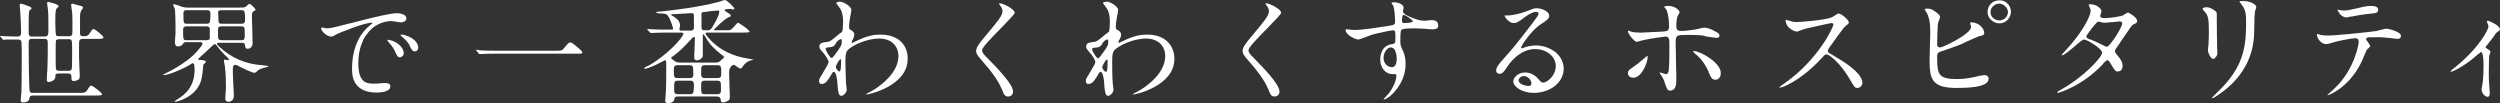 <?xml version="1.0" encoding="utf-8"?>
<!-- Generator: Adobe Illustrator 21.1.0, SVG Export Plug-In . SVG Version: 6.00 Build 0)  -->
<svg version="1.1" id="レイヤー_1" xmlns="http://www.w3.org/2000/svg" xmlns:xlink="http://www.w3.org/1999/xlink" x="0px"
	 y="0px" viewBox="0 0 759.1 31.3" style="enable-background:new 0 0 759.1 31.3;" xml:space="preserve">
<rect x="0" y="0" width="759.1" height="31.3" fill="#333333" stroke="none"/>
<style type="text/css">
	.st0{fill:#FFFFFF;}
</style>
<g>
	<path class="st0" d="M28.4,8.8c-0.3,0-0.5,0.3-1.1,1.2c-0.6,1-1.3,1-1.7,1c-0.7,0-1.3,0-1.3-0.8V5.6c0-1.5,0.1-1.8,0.3-2.2
		c0-0.1,0.1-0.2,0.2-0.4c0.2-0.2,0.4-0.5,0.4-0.6c0-0.3-0.2-0.4-0.3-0.5c-0.5-0.1-2.8-0.8-2.9-0.8c-0.2,0-0.4,0.1-0.4,0.4
		c0,0.1,0.1,0.5,0.1,0.7c0,0.1,0,0.1,0,0.2C22,3.5,22,5.8,22,7.1c0,2,0,3.2-0.1,3.4c-0.2,0.5-0.8,0.5-1,0.5H18c-0.2,0-0.7,0-0.9-0.2
		c-0.2-0.2-0.3-1.7-0.3-3.5c0-2,0-3.2,0.1-3.7c0-0.4,0.1-0.8,0.3-1c0.5-0.5,0.6-0.6,0.6-0.7c0-0.7-3.1-1.3-3.2-1.3
		c-0.3,0-0.3,0.3-0.3,0.4c0,0.2,0.1,0.9,0.2,1.5c0,0.3,0.1,0.6,0.1,0.7c0.1,1.3,0.1,4.6,0.1,6.1c0,1.2-0.1,1.8-1.2,1.8H9.8
		c-1.1,0-1.1-0.4-1.1-1.9c0-2.5,0-5.5,0.2-5.9C8.9,3.2,9,3.1,9.2,3c0.2-0.2,0.4-0.4,0.4-0.5c0-0.5-3.1-1.4-3.3-1.4
		C6.2,1.1,6,1.2,6,1.6c0,0.2,0,0.7,0.1,1.3c0,0.6,0.1,1.2,0.1,1.5c0.1,1,0.2,4.7,0.2,5.3c0,0.9-0.1,1.4-1.3,1.4
		c-0.8,0-2.8-0.1-3.6-0.1c-0.2,0-1.2-0.1-1.5-0.1l0,0c0,0,0,0,0.1,0.2l0,0l0.7,0.8c0.1,0.2,0.2,0.2,0.3,0.2S1.7,12,1.8,12l0,0
		c0.1,0,0.4,0,0.8,0c0.7,0,1.6,0,2.6,0c0.5,0,1.1,0,1.3,0.6c0,0.2,0.1,1.3,0.1,3c0,0.9,0,9.7-0.1,12c0,0.2,0,0.8-0.1,1.4
		c0,0.6-0.1,1.1-0.1,1.3c-0.1,0.8,0.3,0.8,0.9,0.8s1.6-0.3,1.7-1.1c0.1-0.6,0.2-1,1.1-1h19.2c1.1,0,1.8,0,1.8-0.4
		c0-0.4-2.8-2.6-3.3-2.6c-0.3,0-0.5,0.2-1.1,1.2s-1.1,1-2.4,1H10c-0.6,0-0.9-0.1-1-0.6c-0.2-0.9-0.3-10.9-0.3-13.4
		c0-2.2,0-2.4,1.1-2.4h3.6c1,0,1.1,0.3,1.1,1.4c0,0.2,0,1.4,0,2.8c0,1.9-0.1,4.1-0.1,4.5c0,0.2,0,1-0.1,1.7c0,0.8-0.1,1.6-0.1,1.9
		c0,0.5,0.1,0.8,0.6,0.8c0.6,0,1.9-0.5,2-1.4c0-0.9,0.1-1.2,1.1-1.2h2.6c1.2,0,1.2,0.5,1.2,1.5c0,0.6,0.2,0.8,0.7,0.8
		s0.9-0.2,1.2-0.3c0.6-0.3,0.6-0.6,0.6-1.2c0-0.4,0-1.5-0.1-2.6c0-1.2-0.1-2.4-0.1-2.8v-4.6c0-0.8,0.2-1.3,1.2-1.3h4.4
		c1.1,0,1.8,0,1.8-0.4C31.6,11,28.8,8.8,28.4,8.8z M21.8,20.8c-0.1,0.7-0.7,0.7-1.1,0.7h-2.6c-0.3,0-0.9,0-1.1-0.5
		c-0.1-0.3-0.1-2.5-0.1-4.4c0-1.8,0-4,0.1-4.3c0.2-0.4,0.8-0.4,1.1-0.4h2.6c1.2,0,1.2,0.1,1.2,3.4C21.9,17.1,21.9,20.3,21.8,20.8z"
		/>
	<path class="st0" d="M66.7,14.3c-0.7-0.6-0.8-0.8-0.8-1c0-0.3,0.2-0.3,0.4-0.3h7.2c0.4,0,0.8,0.1,0.9,0.7v0.1c0.1,0.7,0.2,1,0.8,1
		c0.8,0,1.5-0.6,1.5-1.8c0-0.7-0.1-2.5-0.1-4.3c-0.1-1.7-0.1-3.4-0.1-3.9s0-1,0.4-1.3c0.6-0.3,0.7-0.4,0.7-0.6s-1.4-1.7-1.8-1.7
		c-0.3,0-0.4,0.1-0.9,0.6l-0.1,0.1c-0.5,0.4-0.7,0.4-2.1,0.4H56.9c-0.4,0-0.8,0-1.5-0.2c-0.1,0-0.5-0.1-0.8-0.3
		c-0.6-0.2-1.5-0.5-1.8-0.5c-0.1,0-0.2,0-0.2,0.2c0,0.1,0.1,0.5,0.3,0.8c0.1,0.2,0.2,0.4,0.2,0.5c0.2,1.4,0.2,6.3,0.2,6.8
		c0,0.3,0,1-0.1,1.7c0,0.7-0.1,1.3-0.1,1.5c0,0.8,0.3,1.3,1,1.3c0.5,0,1.2-0.3,1.4-0.7l0,0c0.3-0.5,0.4-0.6,1.3-0.6h4
		c0.6,0,0.7,0.3,0.7,0.5c0,0.4-2,3-4.5,4.9c-2.3,1.7-4.6,3.1-7,4.2c-0.4,0.2-0.5,0.3-0.5,0.4c0,0,0,0,0.2,0c1.4,0,5.6-1.7,7.9-3.1
		c0,0,0.7-0.5,0.8-0.5c0.3,0,0.5,0.2,0.6,0.4l0,0c0,0.1,0,0.3,0,0.5c0,0.3,0.1,0.7,0.1,0.9c0,4.9-2.4,7-3.6,8
		c-0.2,0.2-0.8,0.6-1.4,1c-0.5,0.3-1,0.7-1.1,0.8c0,0.1,0.1,0.1,0.3,0.1c0.1,0,6.3-1.2,7.8-6.6c0.4-1.6,0.5-3.1,0.6-4.2
		c0-0.5,0.1-0.6,0.4-0.8c0.3-0.2,0.4-0.4,0.4-0.5c0-0.4-0.6-0.5-1.6-0.6h-0.2c-0.4,0-0.5,0-0.5-0.3c0-0.1,0.2-0.2,0.5-0.5
		c0.1-0.1,0.2-0.1,0.2-0.2c0.6-0.5,2.5-2.3,3.8-3.5c0.1-0.1,0.3-0.3,0.5-0.3c0.3,0,0.5,0.3,0.9,0.8l0,0c0.6,0.9,2.1,2.5,2.9,3.2
		c0.1,0.1,0.5,0.5,0.5,0.7c0,0.1,0,0.2-0.2,0.2c-0.1,0-0.2,0-0.5-0.1c-0.2,0-0.4-0.1-0.5-0.1c-0.2,0-0.3,0-0.3,0.3
		c0,0.2,0.1,0.8,0.2,1.3c0.1,0.3,0.1,0.6,0.1,0.7c0.3,1.9,0.3,5,0.3,6c0,0.3,0,1.1-0.1,1.8c0,0.7-0.1,1.4-0.1,1.6
		c0,0.7,0.2,1.1,1,1.1c0.2,0,1.6-0.1,1.6-1.8c0-0.7-0.1-2.5-0.2-4.2s-0.1-3.3-0.1-3.9c0-0.8,0.1-1.3,0.8-1.3c0.3,0,0.4,0.1,1.2,0.5
		l0.2,0.1c1.2,0.6,3.7,1.8,4.3,1.8c0.3,0,0.5-0.1,0.9-0.5c0.6-0.6,1.2-0.8,2.8-1.2H81c0.2-0.1,0.5-0.2,0.5-0.3s-0.4-0.1-1.8-0.3
		C74.6,19.5,70.3,17.6,66.7,14.3z M73.4,12.2h-6.1c-0.7,0-1.1-0.3-1.1-0.9V9.2c0-0.6,0-1.2,1-1.2h6.1c1,0,1,0.6,1,1.5
		C74.4,11.8,74.3,12.2,73.4,12.2z M67.3,3.1h5.9c1.1,0,1.2,0.1,1.2,3.1c0,0.8-0.5,1-0.9,1h-6.2c-1,0-1-0.3-1-2.6
		C66.1,3.6,66.1,3.1,67.3,3.1z M62.8,12.2h-6.1c-1.1,0-1.1-0.1-1.1-3.2c0-0.3,0-1,1-1h6.1c0.7,0,1,0.3,1,0.8c0,0.1,0,1.3,0,2.4
		C63.8,11.4,63.8,12.2,62.8,12.2z M62.8,7.2h-6.1c-1,0-1-0.2-1-3.1c0-0.5,0-1,1-1h6.1c1.1,0,1.1,0.5,1.1,1.6
		C63.8,6.9,63.8,7.2,62.8,7.2z"/>
	<path class="st0" d="M123,10.7c-0.3-0.1-0.6-0.2-0.9-0.2c-0.4,0-0.5,0.1-0.5,0.1c0,0.1,0.1,0.3,0.3,0.4c1,0.8,2.1,2,2.5,2.8v0.1
		c0.4,0.8,0.7,1.7,1.6,1.7c0.4,0,1-0.3,1-1.2C127,13.2,125.8,11.5,123,10.7z"/>
	<path class="st0" d="M118.2,12.1c-0.1,0-0.2,0-0.3,0c-0.1,0-0.3,0-0.3,0.1l0,0c0,0.1,0.2,0.4,0.4,0.6c1.2,1.4,1.4,1.7,1.9,2.7
		c0.6,1.4,0.9,1.9,1.5,1.9s1.2-0.6,1.2-1.3C122.6,15.1,121.5,12.9,118.2,12.1z"/>
	<path class="st0" d="M116.9,25.2c-0.1,0-0.7,0-1.4,0.1c-0.8,0.1-1.8,0.1-2.1,0.1c-2.3,0-4.6-0.5-4.6-6.2c0-2.6,0.5-4.9,1.4-6.8
		c0,0,0,0,0-0.1c0.3-0.7,0.7-1.3,1.1-1.8c0.1-0.1,0.1-0.1,0.2-0.2c0.2-0.3,0.4-0.6,0.6-0.8c1.8-2,4.3-3.1,6.8-3.1
		c0.2,0,0.8,0.1,1.4,0.2c0.7,0.1,1.3,0.2,1.6,0.2c0.5,0,1.5-0.4,1.5-1.2c0-1.2-1.8-1.6-2.9-1.6c-2.3,0-10.4,2.1-13.8,3l-0.5,0.1
		c-5.1,1.3-5.6,1.5-7.2,1.5c-0.1,0-0.2,0-0.4-0.1c-0.3-0.1-0.9-0.2-1-0.1c-0.1,0.1-0.1,0.3,0,0.6c0.4,0.8,1.7,2.1,3,2.1
		c0.4,0,0.7-0.2,1.1-0.4l0.1-0.1c1.2-0.7,8.9-3.7,11-3.7c0.1,0,0.3,0,0.3,0.1c0,0,0,0.1-0.9,0.8c-2,1.6-5.3,5.5-5.3,13.1
		c0,0.8,0,2.6,0.9,4.2c1.2,2,3.4,3,6.5,3c0.4,0,4.2,0,4.2-1.8C118.7,25.7,118.1,25.2,116.9,25.2z"/>
	<path class="st0" d="M173.1,12.9c-0.4,0-0.6,0.2-2,1.9c-0.5,0.6-0.7,0.6-2.3,0.6H151c-1,0-3.8,0-4.9-0.1c-0.1,0-0.5,0-0.8-0.1
		c-0.3,0-0.6-0.1-0.7-0.1c-0.1,0-0.1,0-0.1,0s0.1,0.1,0.1,0.2l0.1,0.1l0.7,0.9l0,0c0.1,0.1,0.1,0.1,0.2,0.1c0,0,0.2,0,0.4,0
		s0.3,0,0.4,0c0.8-0.1,2.3-0.1,4.4-0.1h24.1c1.7,0,1.9,0,1.9-0.4c0-0.3-0.3-0.5-0.8-1C173.7,12.9,173.5,12.9,173.1,12.9z"/>
	<path class="st0" d="M227.2,17.8c-4.7-0.7-8-2.6-9.9-4.2c-2.1-1.7-3.1-3.3-3.1-3.4c0-0.2,0.2-0.3,0.5-0.3h10.9c0.9,0,2,0,2-0.3
		c0-0.1-0.5-0.7-1.6-1.5c-1-0.7-1.8-1.2-1.9-1.2c-0.2,0-0.7,0.6-1.3,1.3l-0.2,0.2c-0.7,0.8-0.9,0.8-2.1,0.8h-3.1
		c-0.5,0-0.6,0-0.6-0.2c0-0.1,1.4-1.3,1.7-1.7c0.8-0.7,1.9-1.7,2.5-1.9l0.1-0.1c0.8-0.3,0.8-0.3,0.8-0.5c0-0.3-0.1-0.4-0.9-0.9
		c0,0-1-0.6-1-0.8c0-0.4,1.7-0.4,1.7-0.4c0.1,0,0.3,0,0.5,0.1c0.2,0,0.4,0.1,0.4,0.1c0.3,0,0.4-0.2,0.4-0.3c0-0.3-2.2-2.6-2.9-2.6
		c-0.2,0-0.8,0.2-1.3,0.4c-0.3,0.1-0.6,0.2-0.7,0.2c-6.3,1.7-13.9,2.5-17.5,2.9h-0.3c-0.9,0.1-1,0.1-1,0.3s0.1,0.2,1.4,0.3h0.4
		c0.7,0.1,1,0.1,1.3,0.3c1,0.6,2,4.2,2,4.3c0,0.3-0.3,0.3-0.7,0.3h-0.8c-1.6,0-3.2,0-4.8-0.1c-0.3,0-1.3-0.1-1.6-0.1l0,0
		c0,0.1,0,0.1,0.1,0.2l0.7,0.8c0.1,0.1,0.2,0.2,0.2,0.2s0.2,0,0.3,0c0.2,0,0.4,0,0.4,0c1.2-0.1,3.5-0.1,4.4-0.1h4
		c0.6,0,0.9,0,0.9,0.4c0,0.3-0.9,1.5-0.9,1.5c-1.7,2.3-6.2,6.3-9.8,8.2h-0.1c-1,0.5-1.1,0.6-1.1,0.7c0,0,0,0.2,0.2,0.2
		c0,0,1.4-0.1,5.1-2.1c0.1,0,0.9-0.5,1-0.5c0.4,0,0.4,0.2,0.4,1.5c0,1.7,0,6.2-0.1,7.8c0,0.5-0.2,2.6-0.2,3c0,0.3,0,0.7,0.9,0.7
		c1.6,0,1.9-1,1.9-1.4c0.1-0.6,0.7-0.6,1.1-0.6h11.8c0.6,0,1,0.3,1.1,0.7c0.1,1,0.2,1.1,0.8,1.1c0.3,0,1-0.2,1.6-0.6
		c0.3-0.2,0.4-0.4,0.4-0.9s0-1.8-0.1-3.3c0-1.5-0.1-3.1-0.1-3.7c0-1.2,0-1.8,0.6-2.4c0.1-0.2,0.5-0.5,0.8-0.5c0.1,0,0.2,0,0.6,0.3
		c1,0.8,1.5,0.8,1.6,0.8c0.2,0,0.3-0.3,0.5-0.6l0.1-0.1c0,0,0.8-1.4,2.5-1.8h0.1c0.3-0.1,0.6-0.1,0.6-0.3
		C228.7,18.1,228.3,18,227.2,17.8z M213,4c0.1-0.3,0.3-0.3,2-0.5l0.6-0.1c1.2-0.1,2.3-0.2,2.4-0.2c0.4,0,0.4,0.3,0.4,0.4
		c0,1.2-1.7,4-2.2,4.8s-1,0.8-1.5,0.8h-0.6C213,9.3,213,8.6,213,8.1C213,6.2,213,4.1,213,4z M207.2,9.3c-0.7,0-0.9,0-0.9-0.4
		c0-0.1,0-0.3,0.1-0.5c0-0.2,0.1-0.4,0.1-0.5c0-1.1-0.5-1.9-1.7-2.7c-0.1-0.1-0.3-0.2-0.5-0.3c-0.5-0.3-0.5-0.3-0.5-0.4
		c0-0.2,0.1-0.2,0.8-0.2h0.1c0.5,0,2.1-0.1,3.4-0.2c1.1-0.1,1.9-0.1,2-0.1c0.6,0,0.6,0.6,0.6,0.7c0,3.4,0,3.7,0,3.9
		c-0.1,0.5-0.4,0.7-1,0.7H207.2z M209.5,28.6h-3.7c-1.1,0-1.1-0.5-1.1-2c0-1.6,0-2.1,1.1-2.1h3.8c1.1,0,1.1,0.7,1.1,1.6
		C210.6,28.2,210.6,28.6,209.5,28.6z M209.5,23.7h-3.8c-1.1,0-1.1-0.5-1.1-2.3c0-0.9,0-1.6,1.1-1.6h3.7c1.1,0,1.1,0.5,1.1,2.3
		C210.6,23,210.6,23.7,209.5,23.7z M217.8,28.6H214c-1.1,0-1.1-0.3-1.1-2.7c0-0.8,0-1.4,1.1-1.4h3.8c1.1,0,1.1,0.6,1.1,1.7
		C219,28.1,218.9,28.6,217.8,28.6z M217.9,23.7H214c-1.1,0-1.1-0.7-1.1-1.4c0-2,0-2.5,1.1-2.5h3.9c1.1,0,1.1,0.5,1.1,2.5
		C219,23,219,23.7,217.9,23.7z M218.6,18.6c-0.5,0.4-0.9,0.4-1.5,0.4h-10.5c-1.1,0-1.2-0.1-1.9-0.6l0,0l-0.2-0.1
		c-0.7-0.5-0.7-0.6-0.7-0.7c0-0.2,0.1-0.2,0.8-0.7l0.1-0.1c1.8-1.3,2.8-2.4,4.9-4.6l0.2-0.2c0-0.1,0.7-0.8,0.9-0.8
		c0.3,0,0.3,0.2,0.3,0.7s-0.1,1.7-0.1,2.9c-0.1,1.2-0.1,2.3-0.1,2.6c0,0.4,0,0.9,0.9,0.9c0.3,0,0.8-0.1,1.3-0.6
		c0.4-0.3,0.4-0.8,0.4-1.3c0-0.3,0-0.9,0-1.6c0-1.5,0-3.4,0-3.9c0-0.3,0-0.5,0.2-0.5c0.1,0,0.7,1,0.7,1c1.4,2.4,2.7,3.5,4.9,5.3
		l0.2,0.1c0.4,0.4,0.5,0.4,0.5,0.6C219.4,17.9,218.7,18.5,218.6,18.6z"/>
	<path class="st0" d="M267.3,10.5c-1.9,0-3.9,0.3-7.4,2c-0.1,0-0.2,0.1-0.4,0.2c-0.4,0.2-0.6,0.3-0.7,0.3s-0.2-0.1-0.2-0.2
		c0-0.2,0.1-0.5,0.3-0.7c0.3-0.6,0.5-1,0.5-1.6c0-0.2,0-0.8-0.9-1.3c-0.6-0.3-0.7-0.4-0.7-1.1c0-0.4,0.1-1.4,0.2-2
		c0-0.1,0.1-0.4,0.1-0.7c0.2-0.8,0.4-2,0.4-2.4c0-1.1-2.5-2.5-3.4-2.5c-0.4,0-1.2,0.2-1.2,0.4c0,0.1,0.1,0.2,0.5,0.7l0.1,0.2
		c0.7,0.8,1.5,1.9,1.5,4.9c0,1.1-0.1,2.6-0.3,2.9c0,0.1-0.2,0.2-0.6,0.5c-0.2,0.1-0.3,0.2-0.4,0.3c-2.5,2.1-2.7,2.2-3.4,2.3
		c-1.5,0.2-2.5,0.3-2.5,1.4c0,0.6,0.1,0.7,1.3,2.1c0.7,0.8,1.5,2.1,1.5,2.7c0,0.3-0.8,1.7-1.6,3c-0.1,0.2-0.2,0.3-0.2,0.4
		c-0.9,1.4-1.1,1.7-1.1,2.3c0,0.7,0.4,0.9,0.8,0.9c1.3,0,2-1.4,2.6-2.3l0,0c0.7-1.3,0.9-1.4,1-1.4c0.8,0,1.1,2,1.2,3.8
		c0,0.1,0,0.2,0,0.2c0.2,2.1,0.3,3.3,1.2,3.3c0.5,0,1.6-0.9,1.6-1.9c0-0.2-0.1-1.2-0.2-1.6c-0.1-1.8-0.2-6.3-0.2-6.9
		c0-2.3,0.2-2.9,0.7-3.5c1.4-1.4,5.6-3.5,9.7-3.5c1.4,0,2.8,0.4,3.8,1.2c1.2,0.9,1.9,2.4,1.9,4.1c0,5-5.1,8.7-7.2,10.1
		c-0.2,0.1-0.7,0.4-1.2,0.7c-0.6,0.3-1.4,0.7-1.5,0.9h0.1c1,0,12.6-2.7,12.6-10.8C275.7,14,273.1,10.5,267.3,10.5z M254.9,21.7
		c-0.4,0-1.1-0.9-1.1-1.4c0-0.4,1-2.3,1.4-2.3c0.1,0,0.2,0.1,0.2,0.3C255.4,20.3,255.3,21.7,254.9,21.7z M253.3,16.9l-0.1,0.1
		c-0.4,0.5-0.5,0.6-0.7,0.6c-0.5,0-1.8-2.3-1.8-2.7c0-0.5,0.5-0.5,1.6-0.6c0.8-0.1,1.2-0.6,1.5-1.1v-0.1c0.6-0.9,1.2-1.2,1.5-1.2
		c0,0,0,0,0.1,0c0.2,0,0.2,0.2,0.2,0.5C255.6,13.7,255.6,13.8,253.3,16.9z"/>
	<path class="st0" d="M308.1,3.9c0-1.2-3.6-2.9-4.5-2.9c-0.1,0-0.2,0-0.2,0c-0.1,0.1,0,0.2,0.1,0.4c0.5,0.7,0.9,1.2,0.9,2
		c0,1.3-1.3,2.9-5,7.3c-2.5,2.9-3,3.9-3,4.8c0,0.7,0.3,1.2,1.4,2.5l0.1,0.1c3.3,3.7,5.3,6.6,6.1,8.6l0.1,0.1c0.7,1.9,1,2.5,2,2.5
		c0.8,0,1.5-0.5,1.5-1.5c0-2.3-4.9-7.2-8.1-10.5l-0.2-0.2c-0.8-0.8-1.1-1.3-1.1-1.9c0-0.8,3.1-4,5.8-6.7
		C306.1,6.3,308.1,4.3,308.1,3.9z"/>
	<path class="st0" d="M348.3,10.5c-1.9,0-3.9,0.3-7.4,2c-0.1,0-0.2,0.1-0.4,0.2c-0.4,0.2-0.6,0.3-0.7,0.3s-0.2-0.1-0.2-0.2
		c0-0.2,0.1-0.5,0.3-0.7c0.3-0.6,0.5-1,0.5-1.6c0-0.2,0-0.8-0.9-1.3c-0.6-0.3-0.7-0.4-0.7-1.1c0-0.4,0.1-1.4,0.2-2
		c0-0.1,0.1-0.4,0.1-0.7c0.2-0.8,0.4-2,0.4-2.4c0-1.1-2.5-2.5-3.4-2.5c-0.4,0-1.2,0.2-1.2,0.4c0,0.1,0.1,0.2,0.5,0.7l0.1,0.2
		c0.7,0.8,1.5,1.9,1.5,4.9c0,1.1-0.1,2.6-0.3,2.9c0,0.1-0.2,0.2-0.6,0.5c-0.1,0.1-0.3,0.2-0.4,0.3c-2.5,2.1-2.7,2.2-3.4,2.3
		c-1.5,0.2-2.5,0.3-2.5,1.4c0,0.6,0.1,0.7,1.3,2.1c0.7,0.8,1.5,2.1,1.5,2.7c0,0.3-0.8,1.7-1.6,3c-0.1,0.2-0.2,0.3-0.2,0.4
		c-0.9,1.4-1.1,1.7-1.1,2.3c0,0.7,0.4,0.9,0.8,0.9c1.3,0,2-1.4,2.6-2.3l0,0c0.7-1.3,0.9-1.4,1-1.4c0.8,0,1.1,2,1.2,3.8
		c0,0.1,0,0.2,0,0.2c0.2,2.1,0.3,3.3,1.2,3.3c0.5,0,1.6-0.9,1.6-1.9c0-0.2-0.1-1.2-0.2-1.6c-0.2-1.8-0.2-6.3-0.2-6.9
		c0-2.3,0.2-2.9,0.7-3.5c1.4-1.4,5.6-3.5,9.7-3.5c1.4,0,2.8,0.4,3.8,1.2c1.2,0.9,1.9,2.4,1.9,4.1c0,5-5,8.7-7.2,10.1
		c-0.2,0.1-0.7,0.4-1.2,0.7c-0.6,0.3-1.4,0.7-1.5,0.9h0.1c1,0,12.6-2.7,12.6-10.8C356.6,14,354,10.5,348.3,10.5z M335.8,21.8
		c-0.4,0-1.1-0.9-1.1-1.4c0-0.4,1-2.3,1.4-2.3c0.2,0,0.2,0.1,0.2,0.3C336.3,20.4,336.3,21.8,335.8,21.8z M334.2,17l-0.1,0.1
		c-0.4,0.5-0.5,0.6-0.7,0.6c-0.5,0-1.8-2.3-1.8-2.7c0-0.5,0.5-0.5,1.6-0.6c0.8-0.1,1.2-0.6,1.5-1.1v-0.1c0.6-0.9,1.2-1.2,1.5-1.2
		c0,0,0,0,0.1,0c0.2,0,0.2,0.2,0.2,0.5C336.5,13.8,336.5,13.9,334.2,17z"/>
	<path class="st0" d="M389,3.9c0-1.2-3.6-2.9-4.5-2.9c-0.1,0-0.2,0-0.2,0c-0.1,0.1,0,0.2,0.1,0.4c0.5,0.7,0.9,1.2,0.9,2
		c0,1.3-1.3,2.9-5,7.3c-2.5,2.9-3,3.9-3,4.8c0,0.7,0.3,1.2,1.4,2.5l0.1,0.1c3.3,3.7,5.3,6.6,6.1,8.6l0.1,0.1c0.7,1.9,1,2.5,2,2.5
		c0.8,0,1.5-0.5,1.5-1.5c0-2.3-4.9-7.2-8.1-10.5l-0.2-0.2c-0.8-0.8-1.1-1.3-1.1-1.9c0-0.8,3.1-4,5.8-6.7C387,6.3,389,4.3,389,3.9z"
		/>
	<path class="st0" d="M434.8,6.1c-0.1,0-0.6,0-1,0.1c-0.5,0-1,0.1-1.2,0.1c-1.4,0-2.4-0.4-3.3-0.7c-2-0.8-3.3-1.3-3.3-2.2
		c0-0.1,0-0.3,0.1-0.5c0-0.2,0.1-0.4,0.1-0.5c0-1.1-1.6-1.7-3-1.7c-0.5,0-0.7,0.1-0.7,0.2s0.2,0.3,0.3,0.5c0.2,0.2,0.3,0.4,0.3,0.5
		c0.3,0.9,0.5,2.9,0.5,4.7c0,0.9-0.3,1-2.2,1.3c-2.1,0.3-7.4,1.2-10.1,1.2c-0.4,0-1.5-0.1-2.2-0.2c-0.2,0-0.3,0-0.4,0
		s-0.1,0.2-0.1,0.3c0,1.4,3,2.8,3.8,2.8c0.4,0,1.6-0.5,2.7-0.9c0.6-0.2,1.1-0.4,1.3-0.5c2.4-0.7,6.2-1.4,6.5-1.4
		c0.8,0,0.8,0.3,0.8,2.1c0,1.7,0,2-1.1,2.1c-3.3,0.5-3.5,3.7-3.5,4.7c0,2.5,1.6,4.4,3.7,4.4c0.1,0,0.2,0,0.4,0c0.2,0,0.3,0,0.4,0
		c0.2,0,0.4,0.1,0.4,0.5c0,1.4-1,3.6-2.1,5.1c-0.1,0.2-0.5,0.6-0.9,1c-0.4,0.4-0.8,0.9-0.9,1c0,0.1,0.1,0.1,0.1,0.1
		c0.6,0,2.2-1,3.7-2.9c1.3-1.6,2.9-4.3,2.9-7.9c0-2-0.4-3.2-1.1-4.6c-0.4-1-0.5-1.3-0.5-2.2c0-3.1,0.1-3.5,0.6-3.7
		c0.7-0.3,3.2-0.3,4-0.3c0.3,0,1.3,0.1,2.4,0.1c1.1,0.1,2.2,0.2,2.6,0.2c1.4,0,1.9-0.3,1.9-1.1C436.8,6.1,435,6.1,434.8,6.1z
		 M422.6,20.4c-1,0-2.5-0.9-2.5-2.8c0-1.8,1.2-3.2,2.2-3.2c0.7,0,1.2,0.6,1.3,0.9l0,0c0.1,0.3,0.5,1.2,0.5,2.4
		C424.1,19.5,423.6,20.4,422.6,20.4z M426.4,7c-0.6,0-0.7-0.2-0.7-0.7c0-0.8,0.1-1.7,0.4-1.8l0,0c0.4,0,1.7,0.8,2.3,1.3
		c0.6,0.4,0.6,0.6,0.6,0.6C429,7,426.4,7,426.4,7z"/>
	<path class="st0" d="M466.4,13.8c-1.1,0-2.2,0.2-3.2,0.5c-0.1,0-0.3,0.1-0.5,0.2c-0.2,0.1-0.4,0.1-0.5,0.2l0,0
		c-0.2,0-0.3-0.2-0.3-0.3c0-0.6,3.2-5.3,5.9-7c1.7-1.1,2.6-1.7,2.6-2.6c0-1.4-2.3-2.3-3.8-2.3c-0.8,0-1,0.1-3.3,1
		c-1,0.4-3.8,1.2-5.7,1.2c-0.5,0-0.8,0-0.8,0c0,0.2,1.2,2.3,2.8,2.3c0.6,0,1.1-0.1,2.6-1.2l0.1-0.1c0.8-0.6,2.8-2.1,4.1-2.1
		c0.5,0,0.8,0.3,0.8,0.5c0,0.4-0.5,1.1-1.7,2.7c-5.6,7.3-6,7.7-8.3,10.3c-2.7,2.9-2.9,3.6-2.9,4.4c0,0,0,0.9,1,0.9
		c0.9,0,1.3-0.6,2-1.6l0.1-0.1c0.8-1.4,4-5.8,8.7-5.8c3.6,0,6.3,2.3,6.3,5.2c0,2.8-2.6,5-3.9,5c-0.1,0-0.2-0.1-0.3-0.1l0,0
		c-0.3-0.1-0.5-0.3-0.8-0.7l-0.1-0.1c-0.8-1-2.2-2.2-4.2-2.2c-2.2,0-3.6,1.6-3.6,2.7c0,1.6,2.6,3.5,6.2,3.5c2.3,0,4.6-0.7,6.3-2
		c1.8-1.4,2.8-3.3,2.8-5.3c0-1.9-0.8-3.6-2.4-5C470.7,14.6,468.6,13.8,466.4,13.8z M464.3,26.1c-1.5,0-3.2-0.7-3.2-1.7
		c0-0.6,0.7-1.3,1.6-1.3c1.3,0,2.3,1.3,2.3,2.2C465,25.8,464.7,26.1,464.3,26.1z"/>
	<path class="st0" d="M499.5,17.5L499.5,17.5c-1.6,1.4-2.9,2.4-3.8,3c-1.1,0.7-1.4,1-1.4,1.7s0.5,1.2,1,1.3c0.2,0.1,0.4,0.1,0.7,0.1
		c2.4,0,4.3-4.5,4.3-6.3c0-0.1,0-0.3-0.1-0.3S499.8,17.2,499.5,17.5z"/>
	<path class="st0" d="M514.3,15.5c-0.2,0-0.2,0-0.2,0.1c0,0.2,0.9,1,1.4,1.4l0.1,0.1c1.4,1.2,2.6,3.3,3.2,4.7v0.1
		c0.7,1.6,1,2.3,2,2.3h0.1c0.4,0,0.7-0.1,1-0.4c0.5-0.4,0.6-1.1,0.6-1.6C522.6,19.1,516.3,15.5,514.3,15.5z"/>
	<path class="st0" d="M518.2,11.1c1,0.1,2.6,0.4,3,0.4c0.1,0,0.9,0,0.9-0.7c0-0.6-0.5-0.8-0.9-1.1h-0.1c-1.5-0.9-2.7-1.3-3.7-1.3
		c-0.3,0-1.2,0.2-1.9,0.4C515,8.9,514.6,9,514.4,9c-0.2,0-0.4,0-0.6,0.1c-0.9,0.1-2.2,0.3-3.2,0.3c-1.1,0-1.6-0.2-1.6-1.5
		c0-1,0.1-2.4,0.4-3c0-0.1,0.1-0.2,0.2-0.4c0.2-0.2,0.4-0.7,0.4-0.8c0-0.3-1-1.9-3.5-1.9c-0.8,0-1.2,0.2-1.2,0.3
		c0,0.1,0.3,0.3,0.4,0.5c0.2,0.2,0.3,0.3,0.3,0.4c0.6,1.2,0.8,3.8,0.8,4.9c0,1.4-0.5,1.6-2,1.7c-0.5,0-1.4,0.1-2.4,0.1
		c-1.6,0.1-3.4,0.2-3.9,0.2c-1.7,0-2.9-0.1-3.5-0.4l0,0c-0.4-0.1-0.4-0.2-0.5-0.2s-0.2,0-0.2,0.2c0,0.7,1.9,3.2,2.7,3.2
		c0.2,0,1.1-0.3,1.5-0.4c2.3-0.6,7-1.2,7.2-1.2c1.2,0,1.2,0.9,1.2,2.6c0,2.1,0,5.9-0.2,7.7c-0.1,0.5-0.2,1.1-0.9,1.1
		c-0.1,0-0.5-0.1-1-0.3c-0.3-0.1-0.8-0.2-0.9-0.2l0,0c0,0,0,0.1,0.1,0.2c0,0.1,0.1,0.1,0.1,0.2c0.8,1.2,1,1.5,1.4,2.7v0.1
		c0.8,2.2,0.9,2.3,1.6,2.3c1.3,0,1.9-1,1.9-3c0-0.8,0-3.1-0.1-5.5c0-2.5-0.1-5.1-0.1-6.1c0-2.3,0.4-2.3,3.8-2.3c0.3,0,3.2,0,4.6,0.2
		C517.7,11,517.9,11,518.2,11.1z"/>
	<path class="st0" d="M556.9,17l-0.1-0.1c-1.7-0.9-1.8-1-1.8-1.4c0-0.3,0.2-0.6,0.3-0.8s0.4-0.6,0.7-1c1.2-1.7,3.2-4.5,3.8-5.2
		c0.1-0.1,0.3-0.3,0.5-0.5c0.4-0.3,1.1-0.9,1.1-1.1c0-0.9-2.3-2.8-3.2-2.8c-0.2,0-0.9,0.5-1.4,0.8c-0.3,0.2-0.6,0.4-0.7,0.4
		c-2,0.8-9.3,1.4-10.7,1.4c-0.4,0-0.8,0-2.1-0.4c-0.1,0-0.9-0.3-1-0.3s-0.1,0-0.1,0.2s0.1,1.4,0.9,2.1c0.8,0.8,1.9,1.3,2.6,1.3
		c0.1,0,0.7-0.3,1.1-0.4c0.3-0.1,0.7-0.3,1.5-0.5c0.5-0.1,7.4-1.7,7.8-1.7c0.4,0,0.5,0.2,0.6,0.4c0.1,0.6-4.4,10.5-14.7,17.8
		c-0.3,0.2-1.6,1.1-1.7,1.3c0,0.1,0,0.1,0.2,0.1c0.3,0,1.2-0.3,2.4-0.9c4.8-2.4,8.7-6.4,10.1-7.9l0.2-0.2c0.8-0.9,1-1.1,1.4-1.1
		c0.9,0,4.4,2.9,7.1,7.6c1.4,2.4,1.5,2.6,2.3,2.6s1.5-0.7,1.5-1.6C565.4,22.9,562.5,20.2,556.9,17z"/>
	<path class="st0" d="M607.1,0.1c-2.3,0-3.6,1.8-3.6,3.5c0,2.1,1.9,3.5,3.6,3.5c1.9,0,3.5-1.6,3.5-3.6
		C610.6,2.2,609.6,0.1,607.1,0.1z M607.1,6.2c-1.1,0-2.7-0.8-2.7-2.5c0-1.8,1.7-2.6,2.6-2.6c1.1,0,2.7,1,2.7,2.6
		C609.7,4.7,608.8,6.2,607.1,6.2z"/>
	<path class="st0" d="M602.6,22.8c-0.4,0-2.1,0.3-2.7,0.5c-2.7,0.6-4.2,0.7-5.7,0.7c-5.3,0-6-1.2-6-6.1c0-1.5,0-1.7,0.5-2
		c0.1-0.1,0.9-0.4,2.8-1c1.7-0.6,3.7-1.3,4.3-1.6c0.2-0.1,0.6-0.3,1.2-0.6c1.4-0.6,3.3-1.5,3.9-1.7c1.1-0.2,1.6-0.3,1.6-1.1
		c0-0.9-1.3-3.1-3.9-3.1c-0.1,0-0.4,0-0.4,0s0.1,0.3,0.1,0.5c0.1,0.4,0.2,0.8,0.2,0.9c0,2.1-8.5,6.2-9.4,6.2c-0.8,0-0.9-0.6-0.9-0.8
		c0-1.5,0.1-4.9,0.2-6.3c0-0.2,0.2-0.5,0.3-1c0.2-0.5,0.4-1,0.4-1.2c0-0.3-0.4-0.7-0.6-0.9l0,0c-1.6-1.3-2.2-1.6-3.3-1.6
		c-0.4,0-0.8,0.1-0.8,0.2c0,0,0.1,0.2,0.3,0.6l0.4,0.6c0.4,0.8,1,2.3,1,5.4c0,0.6,0,2.3-0.1,4.1c0,1.9-0.1,3.8-0.1,4.5
		c0,5.7,0.4,8.7,8.1,8.7c2.4,0,9.8,0,9.8-2.7C604,23.4,603.3,22.8,602.6,22.8z"/>
	<path class="st0" d="M646.1,3.8L646.1,3.8c-0.1,0-0.5,0.3-0.9,0.5l0,0c-0.2,0.1-0.4,0.2-0.4,0.3c-0.5,0.3-3.8,0.9-5.7,0.9
		c-0.9,0-1.4-0.2-1.4-0.7c0-0.1,0.1-0.4,0.2-0.7c0.1-0.3,0.2-0.6,0.2-0.7c0-0.7-1.4-2.1-3.3-2.1c-0.4,0-0.6,0-0.6,0.1
		s0.1,0.5,0.3,0.8l0,0c0.2,0.5,0.3,0.8,0.3,0.9c0,2.3-3.3,7.6-7.5,12.1c-0.3,0.3-1.3,1.4-1.3,1.5c0,0.1,0.1,0.1,0.1,0.1
		c0.6,0,2.4-1.5,3.8-2.7c1.5-1.3,2.5-2.1,2.9-2.1c0.9,0,5.5,2.8,5.5,4c0,1.3-5.4,7.3-12.8,11.4c-0.2,0.1-0.3,0.2-0.4,0.2l0,0
		c-0.3,0.2-0.3,0.2-0.4,0.3c0,0.1,0,0.1,0,0.2c0,0,0.1,0.1,0.2,0.1c0.1,0,7.2-1.9,13.7-8.8l0.1-0.2c0.7-0.7,0.9-0.9,1.2-0.9
		c0.5,0,0.9,0.9,0.9,0.9l0,0c1.4,2.3,1.5,2.5,2.2,2.5c0.2,0,1.5,0,1.5-1.7c0-1.2-0.6-2-1.5-3.1l-0.1-0.1c-0.7-0.9-0.7-0.9-0.7-1.3
		c0-0.3,0.1-0.4,0.4-0.9c0.3-0.4,1.2-1.7,1.9-2.8c0.6-0.9,1.3-1.9,1.6-2.3c1.1-1.7,1.3-1.9,1.9-2.2c0.7-0.3,0.9-0.4,0.9-0.9
		C649.1,5.4,646.4,3.8,646.1,3.8z M639.8,14.2L639.8,14.2c-0.3,0-0.8-0.2-0.9-0.3l-0.2-0.1c-2.4-1.2-2.7-1.3-3.9-1.8h-0.1
		c-0.9-0.3-1.2-0.5-1.2-1c0-0.3,2.6-3.7,3.2-4.2l0,0c0.2-0.2,0.4-0.2,0.5-0.2c0.4,0,0.5,0,0.9,0.2c0.4,0.1,0.6,0.1,1.1,0.1
		c0.3,0,1.3-0.1,2.3-0.2h0.2c0.9-0.1,1.7-0.2,2-0.2s0.7,0.2,0.7,0.6C644.4,8.3,640.7,14,639.8,14.2z"/>
	<path class="st0" d="M681,0.3c-0.9,0-1,0.1-1,0.1s0,0,0,0.1s0.1,0.2,0.5,0.7l0,0c0.8,1.1,1.5,2,1.5,4.8c0,6.5,0,13.2-7.5,20.8
		c-0.1,0.1-0.4,0.4-0.8,0.8l-0.1,0.1c-0.9,0.9-1.8,1.8-2,2l0,0c0,0,0,0.1,0.2,0.1c0.4,0,2.2-1.3,3.3-2.1c8.4-6.4,9.1-14.1,9.3-16.6
		c0-0.6,0.1-1.9,0.1-3.4c0-1.8,0.1-3.7,0.2-4.2c0-0.2,0.1-0.4,0.2-0.6l0,0c0.1-0.3,0.2-0.6,0.2-0.8C685,1.3,683.3,0.3,681,0.3z"/>
	<path class="st0" d="M673.3,16.1c0-0.2-0.1-1.1-0.1-1.7V14c0-0.2,0-0.4,0-0.5c0-0.8-0.1-3.9-0.1-8.3c0-0.1,0-0.3,0-0.5V4.6
		c0-0.1,0-0.5,0-0.6c0-0.6-2-1.8-2.9-1.8s-1.4,0.2-1.4,0.4c0,0.3,0.2,0.5,0.5,0.8c1.2,1.3,1.4,2.2,1.4,6.2c0,0.7,0,2-0.1,3.7
		c0,0.1,0,0.5-0.1,0.9l0,0c0,0.4-0.1,0.7-0.1,0.9c0,0.9,0.8,2.8,1.7,2.8C672.4,17.9,673.3,17,673.3,16.1z"/>
	<path class="st0" d="M712.5,5.3L712.5,5.3c0.1,0,0.9-0.2,1.5-0.3h0.2c0,0,2.9-0.6,5.1-0.8c2.3-0.2,2.8-0.3,2.8-1.3
		c0-0.9-1.1-1.1-2.1-1.1c-0.9,0-2.1,0.2-3,0.4l-0.8,0.2c-3,0.7-3.5,0.8-4.6,0.8c-0.2,0-1-0.1-1.9-0.3l0,0l0,0
		c0.1,0.2,0.4,0.9,0.9,1.5C711,4.8,711.7,5.3,712.5,5.3z"/>
	<path class="st0" d="M724.6,8.7c-0.2,0-1,0.2-1.8,0.4c-0.5,0.1-0.9,0.2-1.1,0.3c-2.7,0.4-12.5,1.4-15,1.4c-0.7,0-1.9-0.1-2.4-0.3
		c-0.1,0-0.5-0.2-0.6-0.2s-0.2,0-0.2,0.3c0,0.7,1,2.8,2.9,2.8c0.3,0,1.4-0.3,2.4-0.6l0.3-0.1c1.5-0.4,5.1-1.1,6.1-1.1s1,0.9,1,1.2
		c0,0.1-0.9,8-7.5,14.2c-0.6,0.5-1.8,1.6-2,1.8l0,0c0,0,0,0.1,0.1,0.1c0.4,0,6.3-2.3,10-9.6c0.2-0.3,0.7-1.5,1.1-2.5
		c0.5-1.1,0.7-1.7,0.8-1.7c0-0.1,0.2-0.2,0.4-0.4l0,0c0.3-0.3,0.6-0.6,0.6-0.7c0-0.2-0.5-0.9-0.9-1.5l0,0c-0.2-0.3-0.3-0.4-0.3-0.4
		c-0.1-0.2,0-0.5,0.3-0.7c0.2-0.1,1.7-0.1,3.9-0.1c0.7,0,1.7,0.1,2.4,0.2h0.3c0.1,0,0.4,0.1,0.7,0.1h0.1c0.6,0.1,1.6,0.2,1.8,0.2
		s1,0,1-0.8C729.3,9.6,725,8.7,724.6,8.7z"/>
	<path class="st0" d="M755.4,6.3c-0.1,0-0.3,0.1-0.3,0.3c0,0,0.1,0.3,0.2,0.4c0,0,0,0,0,0.1l0,0c0.2,0.3,0.3,0.6,0.3,0.9
		c0,0.9-2.6,6.3-10.1,12.4c-0.6,0.4-1.4,1.1-1.4,1.3l0,0l0,0c0,0,0,0.1,0.2,0.1l0,0c0.2,0,3.9-1.5,8.2-5.4l0.2-0.1
		c0.5-0.4,0.5-0.5,0.6-0.5c0.5,0,0.8,1.3,0.8,4c0,1.7-0.1,4.9-0.4,6.2c-0.2,1-0.2,1.1-0.2,1.3c0,0.7,0.9,2.1,1.8,2.1
		c0.5,0,0.7-0.4,0.7-1.3c0-0.2-0.1-0.8-0.1-1.3s-0.1-1.1-0.1-1.2c-0.1-1.4-0.1-2.5-0.1-3.4c0-4.3,0.1-4.8,0.1-5.2
		c0-0.1,0.1-0.3,0.2-0.5v-0.1c0.1-0.3,0.2-0.6,0.2-0.6c0-0.4-0.5-0.7-1-1c-0.1-0.1-0.2-0.1-0.3-0.2c-0.1,0-0.2-0.2-0.2-0.3l0,0
		l0.6-0.8c1.3-1.6,1.6-2,2.3-3c0.3-0.5,0.4-0.6,1-1l0.2-0.1c0.1-0.1,0.3-0.3,0.3-0.6C758.8,7.6,755.8,6.3,755.4,6.3z"/>
</g>
</svg>
